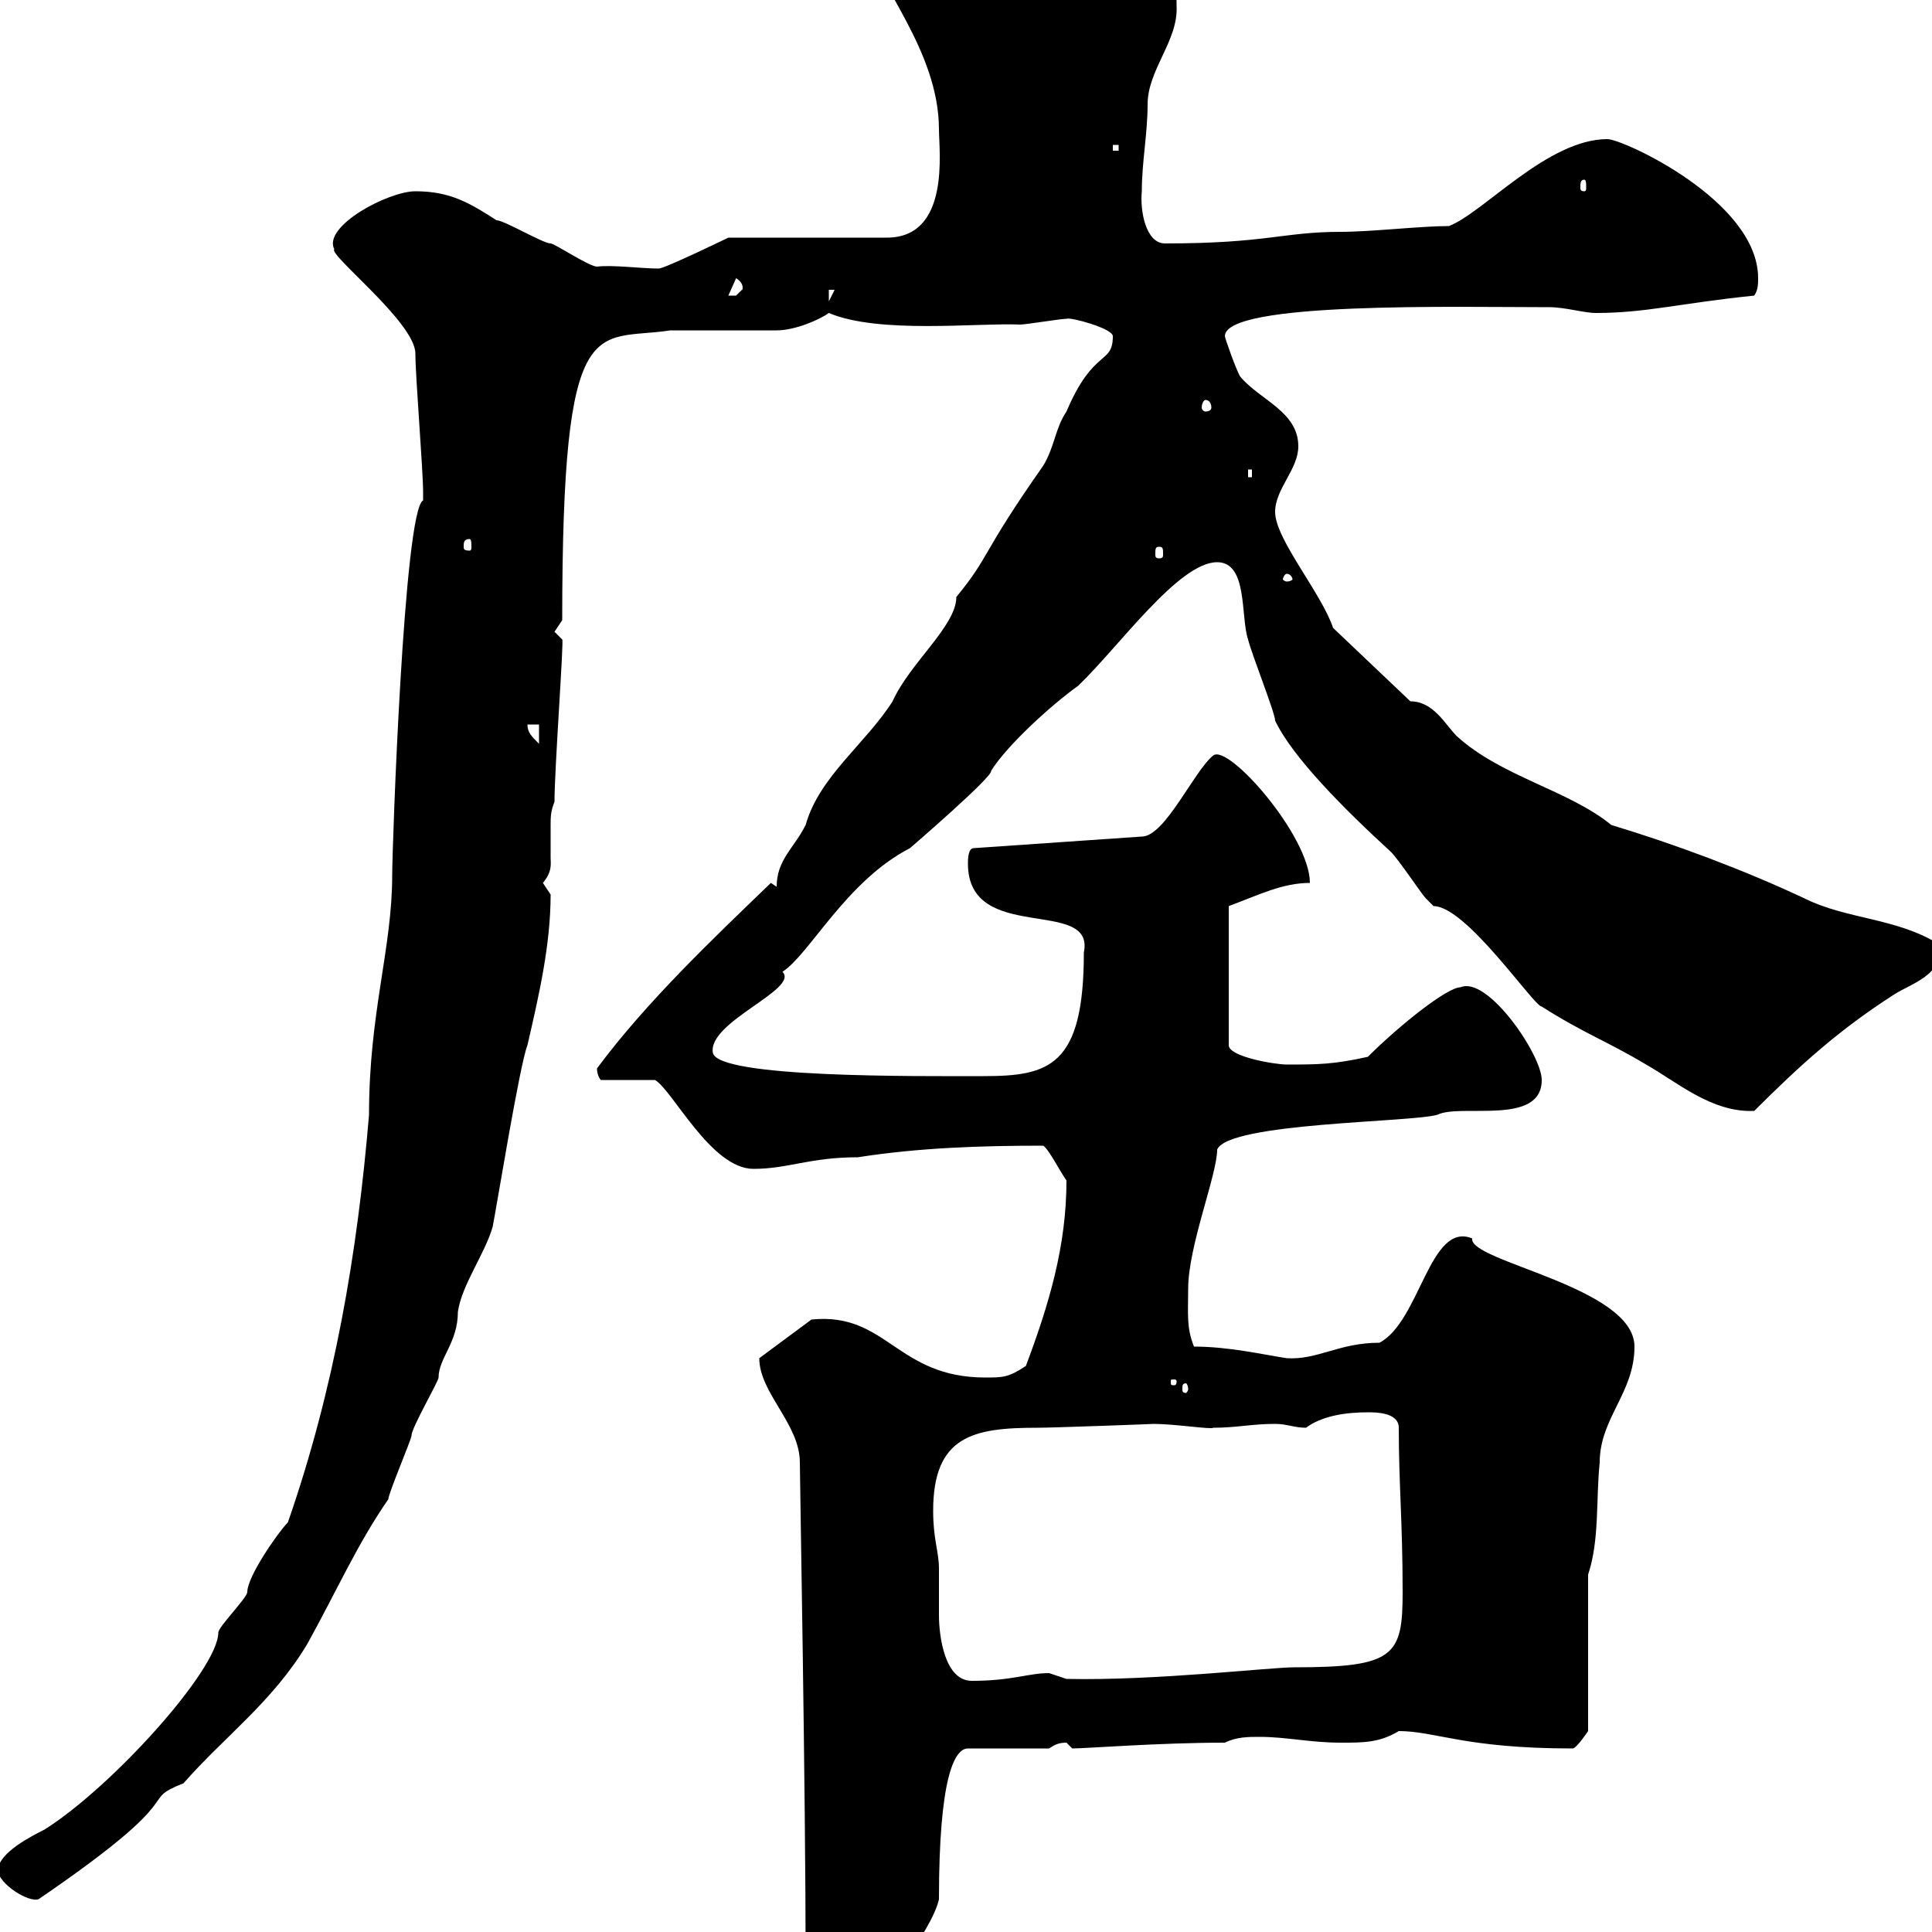 <svg xmlns="http://www.w3.org/2000/svg" xmlns:xlink="http://www.w3.org/1999/xlink" width="300" height="300"><path d="M125.10 304.80C125.10 308.40 126.90 312 131.40 312C135.90 312 144.90 299.40 145.80 294.90C145.80 276 148.20 271.50 150.30 271.50L162.90 271.50C163.80 270.90 164.40 270.60 165.60 270.60C165.60 270.60 166.50 271.50 166.50 271.50C168.60 271.50 180 270.60 190.20 270.60C192 269.70 193.80 269.70 195.60 269.70C199.80 269.70 203.40 270.60 208.20 270.60C211.80 270.60 214.20 270.60 217.20 268.80C222.90 268.80 227.40 271.50 244.20 271.50C244.80 271.50 246.60 268.80 246.60 268.80L246.60 244.50C248.40 239.10 247.80 232.80 248.40 227.10C248.40 220.20 253.80 216.30 253.80 209.10C253.80 199.80 228 195.90 228.60 192.30C222 189.60 220.50 205.20 214.20 208.50C207.90 208.50 204.60 211.20 199.80 210.90C195.90 210.30 190.80 209.10 185.40 209.10C184.20 206.10 184.50 204 184.50 200.10C184.50 193.50 189 182.40 189 178.50C190.80 174.30 219 174.30 223.20 173.10C226.80 171.30 239.40 174.90 239.40 167.70C239.40 163.80 231 151.50 226.80 153.30C224.70 153.30 217.20 159.30 212.40 164.10C207 165.30 204.60 165.30 199.80 165.30C198 165.30 190.80 164.10 190.80 162.30L190.80 140.70C195.60 138.90 199.20 137.10 203.40 137.10C203.40 129.90 190.80 115.50 188.40 117.30C185.40 119.70 180.90 129.90 177.30 129.90L151.20 131.70C150.30 131.70 150.30 133.50 150.30 134.10C150.30 146.70 170.10 139.20 168.30 147.90C168.30 165.60 162.90 167.10 152.70 167.10C142.20 167.10 111.60 167.40 110.70 163.50C109.80 158.70 124.20 153.60 121.50 150.90C125.70 148.20 131.40 136.80 141.30 131.70C141.30 131.70 154.20 120.60 153.90 119.70C156.30 115.80 163.20 109.50 167.40 106.50C173.70 100.50 183 87.30 189 87.30C193.80 87.30 192.60 95.70 193.80 99.30C194.40 101.70 198 110.70 198 111.90C200.70 117.60 208.80 125.70 216 132.30C217.20 133.50 220.80 138.90 221.40 139.50C221.40 139.50 222.60 140.70 222.60 140.70C227.70 140.70 238.20 156.30 239.40 156.30C246 160.50 249.60 161.70 255.60 165.30C260.40 168 265.80 172.80 272.40 172.50C279.60 165.30 285.60 159.90 294 154.50C296.70 152.70 301.80 151.50 301.20 146.70C294.60 142.50 286.80 142.80 280.20 139.50C270.60 135 260.10 131.10 250.20 128.10C243.60 122.70 233.10 120.60 226.20 114.30C224.40 112.50 222.60 108.90 219 108.90L207 97.50C205.20 92.10 198 83.70 198 79.50C198 75.90 201.60 72.90 201.60 69.30C201.60 63.90 195.60 62.10 192.60 58.50C192 57.60 190.20 52.50 190.20 52.20C190.20 46.80 226.20 47.70 240.60 47.70C243 47.70 246 48.60 247.80 48.60C255.60 48.60 260.70 47.10 272.40 45.90C273 45 273 44.10 273 43.20C273 31.20 252 21.60 249.60 21.60C240.30 21.60 230.40 33 225 35.10C220.50 35.10 213 36 208.20 36C199.20 36 196.80 37.80 180.90 37.80C177.90 37.80 177 32.70 177.30 29.70C177.30 25.20 178.20 20.70 178.20 16.20C178.20 10.80 183 6.30 182.70 0.90C182.70-0.90 182.70-1.80 180.90-2.70C174.60-3.60 168.90-3.90 163.80-6.30C154.20-9.90 150.60-12.60 139.50-12.60C137.70-11.70 135.90-9.90 135.90-7.20C135.90-2.70 145.80 7.80 145.80 20.10C145.80 23.40 147.60 36.90 137.70 36.90L113.10 36.90C113.10 36.90 103.20 41.70 102.30 41.70C99.60 41.70 95.10 41.10 92.70 41.40C91.50 41.40 86.10 37.80 85.50 37.80C84.30 37.80 78.30 34.20 77.10 34.20C72.90 31.50 69.90 29.70 64.50 29.70C60.30 29.70 50.10 35.10 51.90 38.70C51 39.60 64.50 50.10 64.50 54.90C64.50 58.50 65.70 72.90 65.70 76.50C65.70 76.50 65.70 76.50 65.70 77.70C62.70 79.20 60.90 131.70 60.90 135.90C60.90 147.30 57.30 157.20 57.30 173.10C55.50 194.70 51.90 215.70 44.70 236.40C43.20 237.90 38.40 244.80 38.40 247.20C38.40 248.10 33.90 252.60 33.90 253.50C33.90 259.20 17.40 277.50 6.90 284.10C5.10 285-0.30 287.70-0.30 290.40C-0.30 292.50 4.50 295.50 6 294.90C30.60 278.10 21 279.90 28.50 276.90C34.80 269.70 42.30 264.30 47.70 255.30C52.20 247.20 55.50 239.70 60.30 232.80C60.30 231.90 63.90 223.50 63.90 222.90C63.90 221.70 68.10 214.50 68.10 213.90C68.10 210.90 71.10 208.50 71.10 203.70C71.70 199.50 75.30 194.70 76.50 190.50C77.10 187.50 80.70 165.30 81.90 162.30C83.70 154.50 85.50 146.70 85.50 138.90C85.50 138.90 84.30 137.10 84.30 137.10C85.80 135.30 85.50 134.10 85.50 133.20C85.50 131.40 85.50 129.60 85.50 128.10C85.50 126.90 85.50 126 86.10 124.50C86.10 119.40 87.60 99 87.30 99.30C87.30 99.30 86.10 98.10 86.10 98.10C86.10 98.10 87.30 96.30 87.30 96.30C87.30 47.10 92.40 53.10 104.10 51.30C107.10 51.30 117.90 51.30 120.60 51.30C123.60 51.30 127.50 49.50 128.70 48.60C136.50 51.90 151.80 50.10 158.40 50.40C159.30 50.40 164.70 49.50 165.60 49.50C166.20 49.20 172.80 51 172.80 52.20C172.80 56.70 169.80 54 165.60 63.90C163.80 66.60 163.80 69.30 162 72.30C152.10 86.40 153.90 86.10 148.50 92.70C148.50 97.20 141.30 102.90 138.60 108.90C134.40 115.50 127.20 120.60 125.10 128.10C123.30 131.70 120.60 133.50 120.60 137.70L119.70 137.10C111 145.50 100.50 155.40 92.70 165.90C92.70 167.10 93.30 167.70 93.30 167.70L101.70 167.70C104.40 169.20 110.40 181.50 117 181.50C122.40 181.50 125.70 179.70 133.20 179.70C142.80 178.20 152.40 177.90 162 177.90C162.90 178.50 164.70 182.10 165.60 183.30C165.60 193.50 162.90 202.50 159.30 212.10C156.60 213.90 155.70 213.90 153 213.90C139.20 213.90 137.70 203.70 126 204.90L117.90 210.90C117.90 216.30 124.20 221.10 124.20 227.10C124.20 229.50 125.10 277.80 125.10 304.80ZM144.90 234.60C144.90 222.90 151.20 221.70 161.10 221.70C163.50 221.70 179.70 221.10 179.10 221.10C182.40 221.10 188.10 222 188.40 221.70C192 221.70 194.40 221.10 198 221.10C199.80 221.10 201 221.70 202.80 221.70C205.20 219.90 208.80 219.30 212.40 219.30C213.60 219.30 217.20 219.30 217.20 221.70C217.20 230.40 217.80 236.40 217.80 247.20C217.80 257.10 216.60 258.90 201 258.90C197.10 258.90 179.40 261 165.60 260.70C165.60 260.70 162.90 259.80 162.90 259.80C159.60 259.80 157.20 261 150.90 261C146.70 261 145.80 254.10 145.80 250.80C145.80 248.40 145.80 245.70 145.80 243.60C145.80 240.90 144.90 239.10 144.90 234.60ZM184.50 215.70C184.50 216 184.20 216.30 184.20 216.30C183.60 216.30 183.60 216 183.60 215.70C183.60 215.10 183.60 214.80 184.20 214.80C184.20 214.80 184.50 215.10 184.50 215.70ZM182.70 214.50C182.70 215.10 182.40 215.10 182.40 215.10C181.80 215.10 181.80 215.10 181.80 214.50C181.80 214.20 181.80 214.20 182.40 214.20C182.40 214.20 182.70 214.20 182.70 214.50ZM81.90 112.50L83.70 112.50L83.70 115.50C82.50 114.30 81.90 113.70 81.90 112.50ZM199.80 89.10C200.40 89.10 200.70 89.70 200.70 90C200.70 90 200.40 90.30 199.80 90.30C199.50 90.30 199.20 90 199.20 90C199.20 89.70 199.50 89.10 199.80 89.10ZM180 84.90C180.60 84.90 180.60 85.20 180.60 86.10C180.60 86.40 180.60 86.70 180 86.70C179.40 86.70 179.40 86.40 179.40 86.10C179.40 85.20 179.40 84.90 180 84.90ZM72.90 83.70C73.20 83.70 73.20 84.30 73.20 84.90C73.20 85.20 73.20 85.50 72.90 85.50C72 85.50 72 85.20 72 84.90C72 84.30 72 83.70 72.90 83.70ZM193.80 72.90L194.40 72.90L194.40 74.10L193.80 74.10ZM187.20 62.10C187.80 62.10 188.10 62.70 188.10 63.30C188.10 63.60 187.80 63.90 187.20 63.90C186.90 63.90 186.60 63.60 186.60 63.30C186.60 62.70 186.90 62.10 187.20 62.10ZM128.70 45L129.60 45L128.70 46.80ZM114.30 43.20C115.80 44.10 115.20 45.30 115.20 45C115.20 45 114.30 45.90 114.30 45.90C113.10 45.90 113.10 45.90 113.10 45.90ZM246 27.90C246.30 27.90 246.30 28.50 246.30 29.10C246.30 29.40 246.30 29.70 246 29.70C245.40 29.70 245.40 29.40 245.40 29.10C245.40 28.50 245.40 27.90 246 27.90ZM172.80 22.50L173.70 22.50L173.70 23.40L172.80 23.40Z"/></svg>